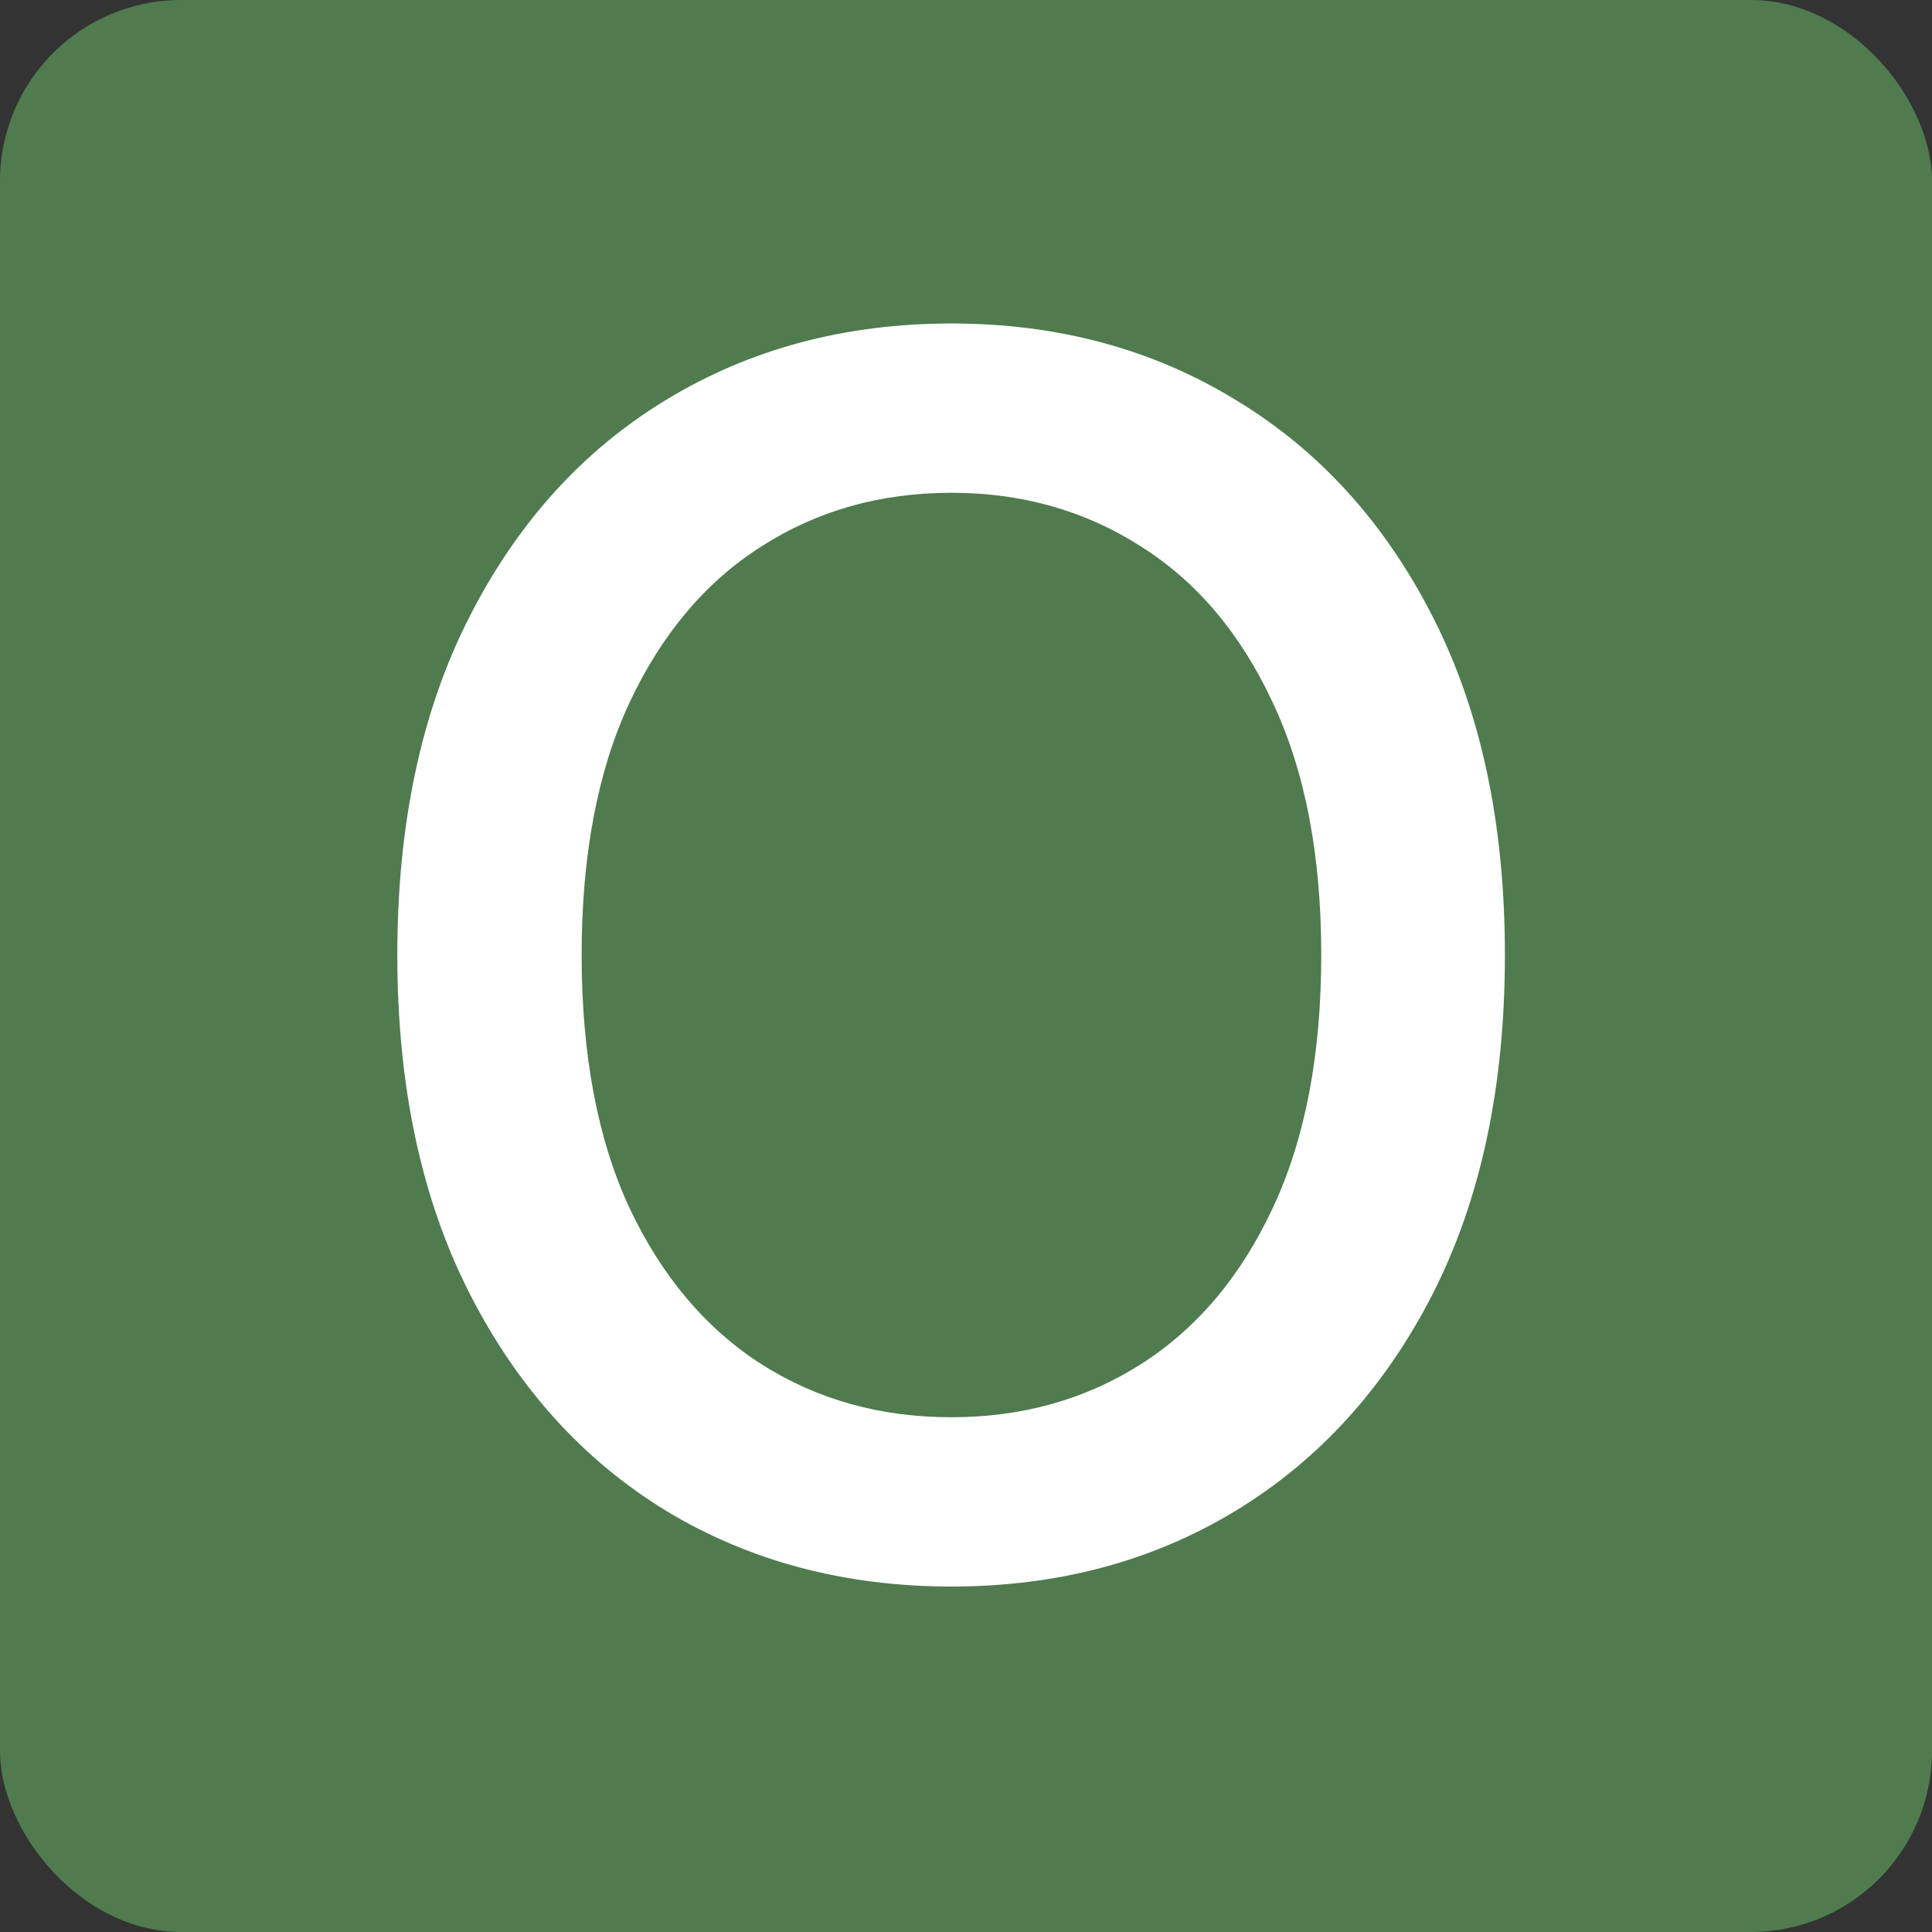 <svg width="32" height="32" viewBox="0 0 32 32" fill="none" xmlns="http://www.w3.org/2000/svg">
<rect x="0" y="0" width="32" height="32" fill="#333333" stroke="none"/>
<rect width="32" height="32" rx="3" fill="#4F7B4E"/>
<path d="M24.926 15.818C24.926 17.992 24.528 19.862 23.733 21.426C22.938 22.984 21.847 24.184 20.462 25.026C19.083 25.861 17.515 26.278 15.758 26.278C13.995 26.278 12.421 25.861 11.036 25.026C9.657 24.184 8.57 22.981 7.774 21.416C6.979 19.852 6.581 17.986 6.581 15.818C6.581 13.644 6.979 11.778 7.774 10.22C8.57 8.656 9.657 7.456 11.036 6.621C12.421 5.779 13.995 5.358 15.758 5.358C17.515 5.358 19.083 5.779 20.462 6.621C21.847 7.456 22.938 8.656 23.733 10.22C24.528 11.778 24.926 13.644 24.926 15.818ZM21.884 15.818C21.884 14.161 21.615 12.766 21.078 11.632C20.548 10.492 19.819 9.63 18.891 9.047C17.969 8.457 16.925 8.162 15.758 8.162C14.585 8.162 13.538 8.457 12.617 9.047C11.695 9.63 10.966 10.492 10.429 11.632C9.899 12.766 9.634 14.161 9.634 15.818C9.634 17.475 9.899 18.874 10.429 20.014C10.966 21.148 11.695 22.009 12.617 22.599C13.538 23.183 14.585 23.474 15.758 23.474C16.925 23.474 17.969 23.183 18.891 22.599C19.819 22.009 20.548 21.148 21.078 20.014C21.615 18.874 21.884 17.475 21.884 15.818Z" fill="white"/>
</svg>
